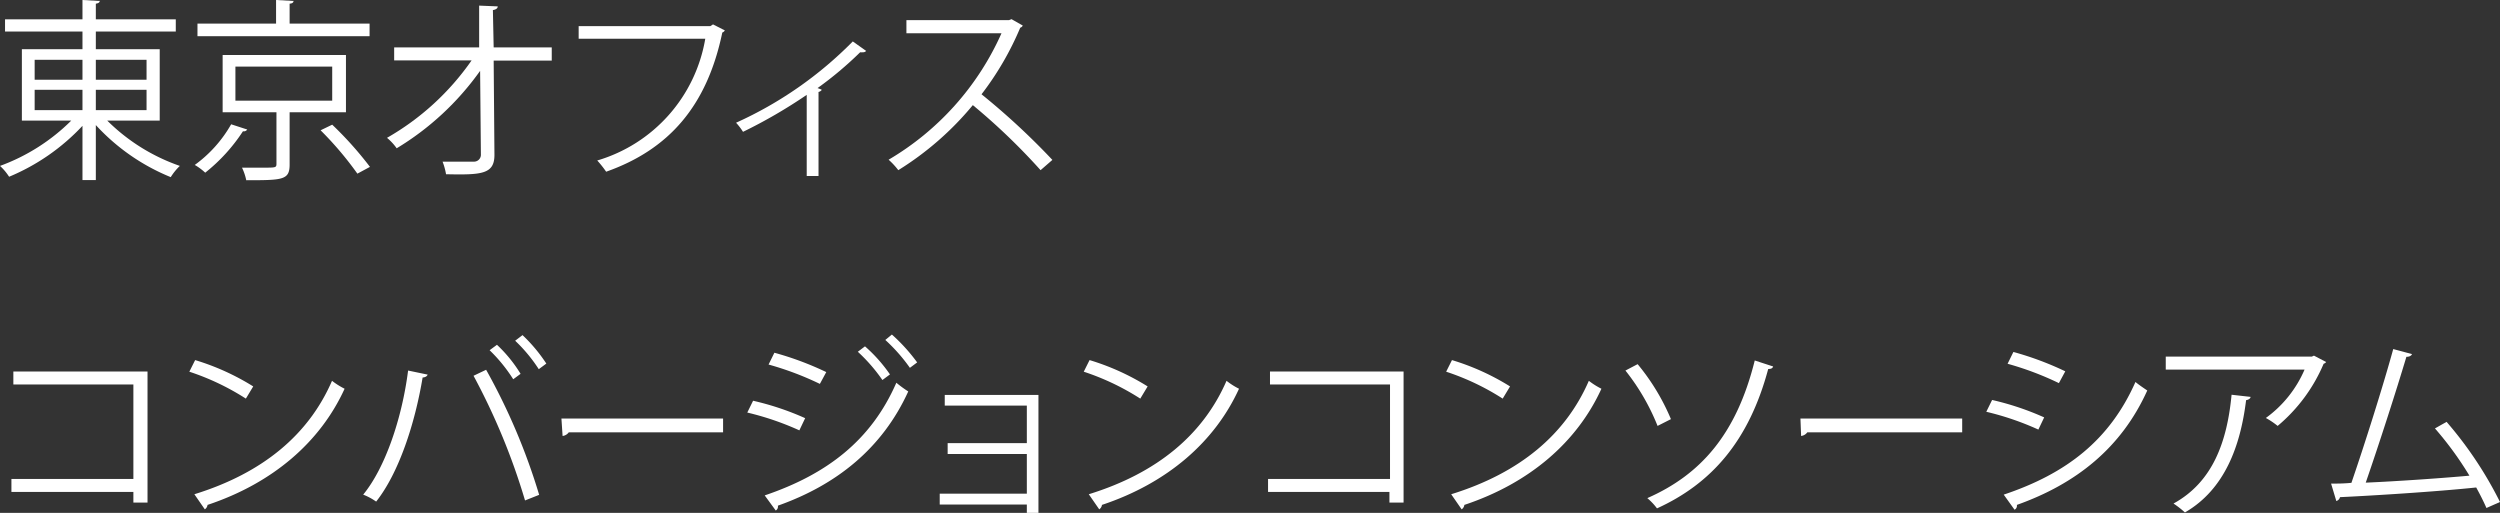 <svg xmlns="http://www.w3.org/2000/svg" viewBox="0 0 258.27 52.98"><rect x="0" y="0" width="258.27" height="52.98" fill="#333333" stroke="none"/><defs><style>.cls-1{fill:#fff;}</style></defs><g id="Layer_2" data-name="Layer 2"><g id="text_01"><g id="middle_txt33"><path class="cls-1" d="M16.5,12.46H11.08a19.85,19.85,0,0,0,7.5,4.68,5.83,5.83,0,0,0-.94,1.16A21.47,21.47,0,0,1,9.9,12.92V18.6H8.52V13A21.86,21.86,0,0,1,.94,18.26,5.59,5.59,0,0,0,0,17.14a20.3,20.3,0,0,0,7.36-4.68H2.26V5.08H8.52V3.26h-8V2h8V0l1.78.1c0,.14-.12.24-.4.28V2h8.26V3.26H9.9V5.08h6.6ZM3.58,6.18V8.24H8.52V6.18Zm0,3.1v2.1H8.52V9.28Zm11.56-3.1H9.9V8.24h5.24Zm0,5.2V9.28H9.9v2.1Z"/><path class="cls-1" d="M25.54,13.38a.41.41,0,0,1-.44.18,18,18,0,0,1-3.9,4.28,5.8,5.8,0,0,0-1.08-.8,13.27,13.27,0,0,0,3.76-4.2ZM38.18,2.44v1.3H20.4V2.44h8.12V0l1.8.1c0,.16-.12.26-.4.28V2.44ZM35.74,11.6H29.92V17c0,1.6-.7,1.62-4.48,1.62A5.56,5.56,0,0,0,25,17.32c.86,0,1.64,0,2.24,0,1.22,0,1.32,0,1.32-.4V11.6H23V5.68H35.74ZM24.32,6.88V10.4h10V6.88Zm12.6,11.06a34.68,34.68,0,0,0-3.8-4.48l1.2-.58a36.83,36.83,0,0,1,3.9,4.36Z"/><path class="cls-1" d="M57,6.26H51L51.08,16c0,2-1.32,2.08-5,2a6.68,6.68,0,0,0-.36-1.3c1.32,0,2.9,0,3.26,0a.71.71,0,0,0,.7-.74L49.6,7.32a28.86,28.86,0,0,1-8.62,8,5.51,5.51,0,0,0-1-1.08,26.86,26.86,0,0,0,8.74-8h-8V4.9h8.78l0-4.32,1.92.08c0,.22-.22.34-.5.38L51,4.9h6Z"/><path class="cls-1" d="M74.88,3.14a.47.47,0,0,1-.26.22c-1.58,7.58-5.5,12.08-12,14.38a10.66,10.66,0,0,0-.92-1.16A15.88,15.88,0,0,0,72.86,4H59.78V2.7h13.6l.28-.18Z"/><path class="cls-1" d="M89.48,5.26a.41.41,0,0,1-.34.14,1.35,1.35,0,0,1-.28,0,37.14,37.14,0,0,1-4.4,3.7,3.33,3.33,0,0,1,.44.18.56.56,0,0,1-.34.22v8.68H83.34V9.8a52.27,52.27,0,0,1-6.58,3.82,6.19,6.19,0,0,0-.72-.94A40,40,0,0,0,88.1,4.28Z"/><path class="cls-1" d="M105.66,2.64a.41.41,0,0,1-.26.22,30.94,30.94,0,0,1-4,6.88,73.46,73.46,0,0,1,7.32,6.78l-1.22,1.06a65.32,65.32,0,0,0-7-6.72,31.49,31.49,0,0,1-7.7,6.72,7.48,7.48,0,0,0-1-1.08A28.68,28.68,0,0,0,103.46,3.44H93.64V2.08h10.6l.26-.1Z"/><path class="cls-1" d="M15.24,38.38V51.92H13.78v-1.1H1.18V49.48h12.6V39.72H1.38V38.38Z"/><path class="cls-1" d="M20.16,37.2a24.87,24.87,0,0,1,6,2.72l-.76,1.26a25.55,25.55,0,0,0-5.84-2.78Zm-.08,13.86c7.1-2.2,11.82-6.18,14.22-11.72a7.77,7.77,0,0,0,1.3.82c-2.5,5.48-7.38,9.74-14.16,12a.65.65,0,0,1-.28.46Z"/><path class="cls-1" d="M44.18,38.7c-.06.16-.22.28-.52.3-.8,4.8-2.46,9.86-4.8,12.82a6.15,6.15,0,0,0-1.34-.72c2.24-2.72,4-7.8,4.64-12.82Zm10.06,13a67.62,67.62,0,0,0-5.32-12.88l1.3-.62A64.37,64.37,0,0,1,55.7,51.12Zm-2.9-16.08a14.3,14.3,0,0,1,2.44,3l-.76.56a16.13,16.13,0,0,0-2.44-3Zm2.64-1a16.41,16.41,0,0,1,2.46,2.94l-.78.58a16,16,0,0,0-2.44-2.94Z"/><path class="cls-1" d="M58,43.24H74.7v1.42H58.76a.92.92,0,0,1-.64.38Z"/><path class="cls-1" d="M77.8,41.4a28.72,28.72,0,0,1,5.38,1.8l-.6,1.26a29.18,29.18,0,0,0-5.38-1.84ZM79,51.18C85.42,49,90,45.5,92.6,39.54a11.72,11.72,0,0,0,1.23.9c-2.69,5.9-7.43,9.66-13.47,11.8a.46.46,0,0,1-.22.5Zm1-14.74a32,32,0,0,1,5.36,2l-.66,1.22a31.48,31.48,0,0,0-5.3-2Zm9.36-.66a15.64,15.64,0,0,1,2.58,2.9l-.78.58a17.38,17.38,0,0,0-2.54-2.92Zm2.78-1.22a18.45,18.45,0,0,1,2.61,2.88L94,38a17.71,17.71,0,0,0-2.54-2.88Z"/><path class="cls-1" d="M107.28,40.8V53h-1.2v-.88h-9V51h9V46.9H97.9V45.78h8.18V41.9H97.6V40.8Z"/><path class="cls-1" d="M112.56,37.2a24.87,24.87,0,0,1,6,2.72l-.76,1.26a25.55,25.55,0,0,0-5.84-2.78Zm-.08,13.86c7.1-2.2,11.82-6.18,14.23-11.72a7.32,7.32,0,0,0,1.29.82c-2.5,5.48-7.38,9.74-14.16,12a.65.65,0,0,1-.28.46Z"/><path class="cls-1" d="M145,38.38V51.92h-1.46v-1.1H131V49.48h12.6V39.72h-12.4V38.38Z"/><path class="cls-1" d="M150,37.2a24.87,24.87,0,0,1,6,2.72l-.76,1.26a25.55,25.55,0,0,0-5.84-2.78Zm-.08,13.86c7.1-2.2,11.82-6.18,14.22-11.72a7.77,7.77,0,0,0,1.3.82c-2.5,5.48-7.38,9.74-14.16,12a.65.65,0,0,1-.28.46Z"/><path class="cls-1" d="M169.18,37.62a22.45,22.45,0,0,1,3.44,5.68l-1.38.7a22.69,22.69,0,0,0-3.32-5.72Zm14,.24c-.06.18-.2.26-.51.26-2,7.46-5.87,11.84-11.49,14.4a6.33,6.33,0,0,0-1-1.06c5.5-2.42,9.2-6.58,11.1-14.22Z"/><path class="cls-1" d="M186,43.24h16.71v1.42h-16a.92.92,0,0,1-.64.38Z"/><path class="cls-1" d="M205.8,41.32a28.72,28.72,0,0,1,5.38,1.8l-.6,1.26a29.18,29.18,0,0,0-5.38-1.84ZM207,51.1c6.5-2.18,10.95-5.64,13.61-11.64.3.26.92.68,1.22.88-2.68,5.94-7.35,9.64-13.47,11.82a.47.47,0,0,1-.24.5Zm1-14.74a32,32,0,0,1,5.36,2l-.66,1.22a31.48,31.48,0,0,0-5.3-2Z"/><path class="cls-1" d="M240.31,37.4a.51.51,0,0,1-.26.18A17,17,0,0,1,235.3,44a8.12,8.12,0,0,0-1.22-.82,12,12,0,0,0,4-5H223.74V36.84h15.09l.22-.1ZM232.5,41c0,.16-.2.3-.46.34-.58,4.72-2.2,9.22-6.32,11.6a9.66,9.66,0,0,0-1.18-.92c4.08-2.24,5.54-6.42,6-11.24Z"/><path class="cls-1" d="M256.87,52.48c-.3-.68-.66-1.4-1.06-2.12-4.16.44-11,.86-14.07,1a.55.55,0,0,1-.38.4l-.54-1.8c.6,0,1.32,0,2.1-.08,1.32-3.84,3.22-9.82,4.32-13.82l1.94.52c-.08.18-.27.28-.58.28-1.1,3.68-2.82,9-4.2,13,3.32-.14,8.07-.48,10.71-.72a34.48,34.48,0,0,0-3.56-4.88l1.2-.68a39.72,39.72,0,0,1,5.52,8.28Z"/></g></g></g></svg>